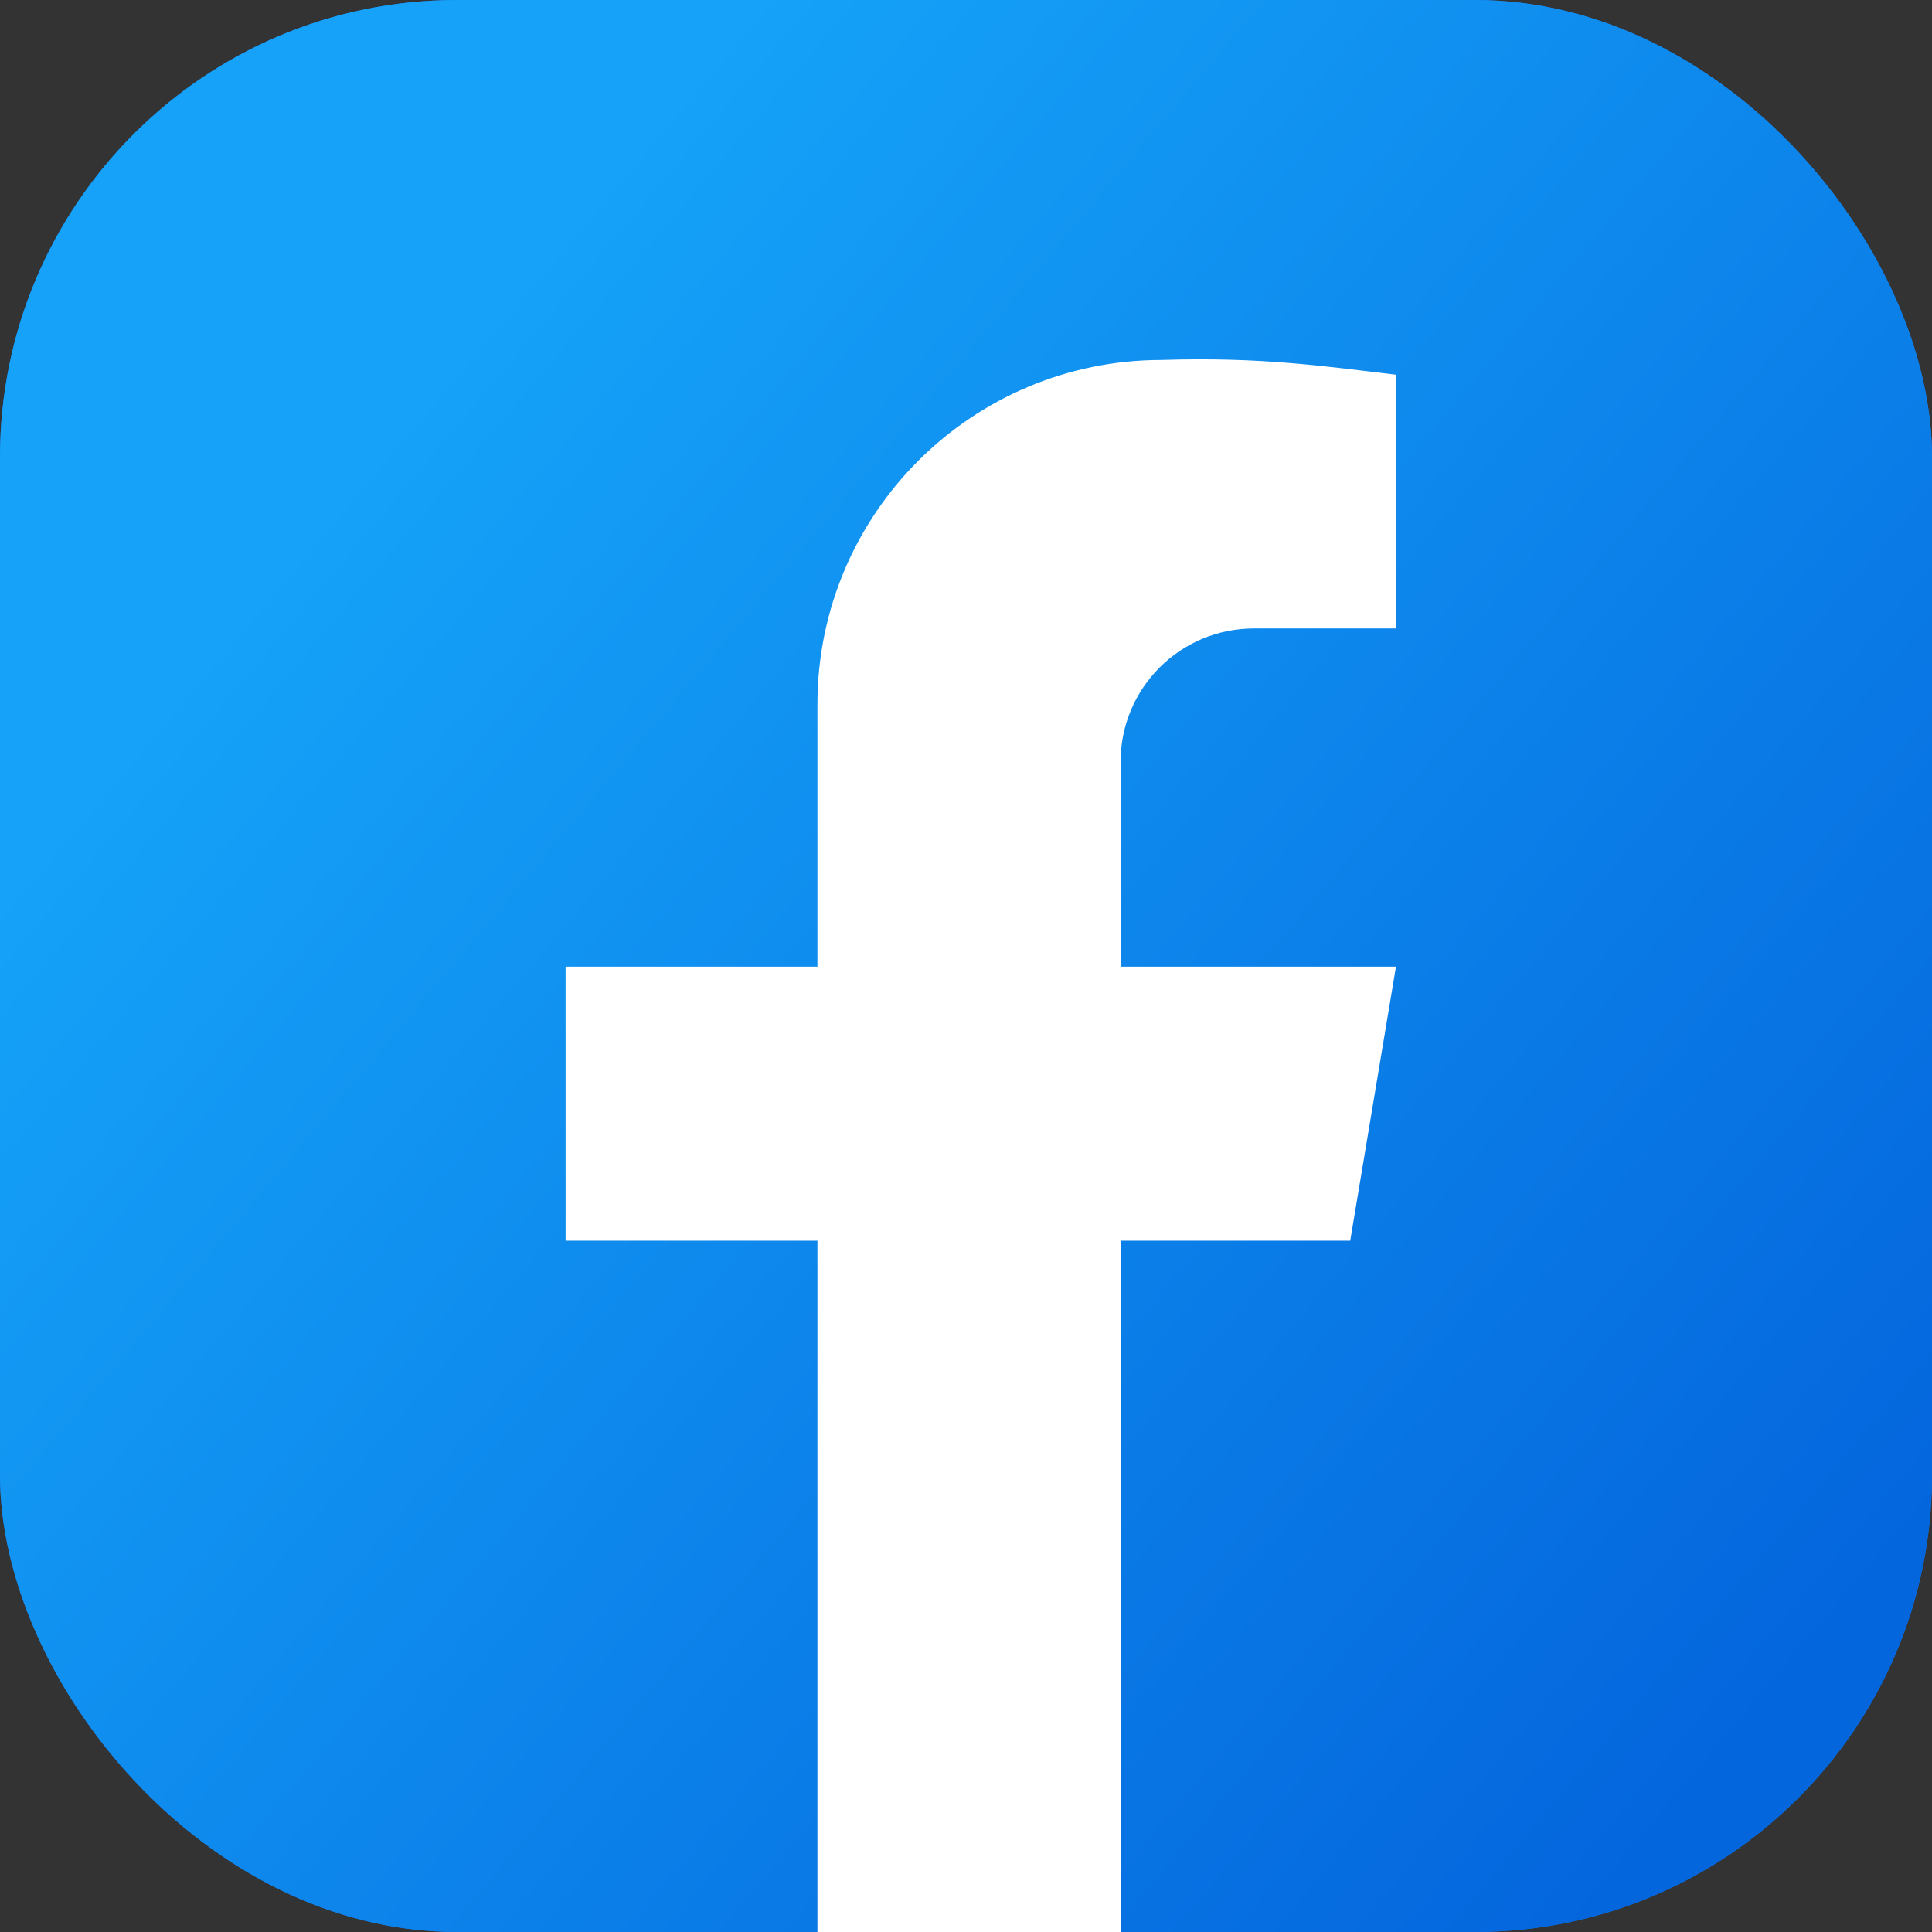 <?xml version="1.0" encoding="UTF-8"?>
<svg id="Layer_1" xmlns="http://www.w3.org/2000/svg" version="1.1" xmlns:xlink="http://www.w3.org/1999/xlink" viewBox="0 0 418.1 418.1">
  <rect x="0" y="0" width="418.1" height="418.1" fill="#333333" stroke="none"/>
  <!-- Generator: Adobe Illustrator 29.2.1, SVG Export Plug-In . SVG Version: 2.1.0 Build 116)  -->
  <defs>
    <style>
      .st0 {
        fill: url(#linear-gradient2);
      }

      .st1, .st2, .st3, .st4, .st5, .st6 {
        fill: none;
      }

      .st1, .st2, .st4, .st5, .st6 {
        stroke-miterlimit: 10;
      }

      .st1, .st4, .st7 {
        stroke: #000;
      }

      .st1, .st6 {
        stroke-width: 41px;
      }

      .st2 {
        stroke-width: 34px;
      }

      .st2, .st5, .st6 {
        stroke: #fff;
      }

      .st8, .st7 {
        fill: #fff;
      }

      .st9 {
        fill: url(#linear-gradient1);
      }

      .st4, .st5 {
        stroke-width: 36px;
      }

      .st10 {
        fill: #1773ea;
      }

      .st11 {
        fill: #fc0602;
      }

      .st12 {
        fill: #00eae8;
      }

      .st13 {
        fill: url(#linear-gradient4);
      }

      .st14 {
        fill: url(#linear-gradient5);
      }

      .st15 {
        fill: url(#linear-gradient3);
      }

      .st16 {
        fill: #f7f400;
      }

      .st17 {
        fill: #f62851;
      }

      .st7 {
        stroke-linecap: round;
        stroke-linejoin: round;
        stroke-width: 21px;
      }

      .st18 {
        fill: #058ac4;
      }

      .st19 {
        fill: url(#linear-gradient);
      }
    </style>
    <linearGradient id="linear-gradient" x1="-6146.5" y1="420.9" x2="-5932.4" y2="703.4" gradientUnits="userSpaceOnUse">
      <stop offset="0" stop-color="#623fc4"/>
      <stop offset=".4" stop-color="#ef337f"/>
      <stop offset=".8" stop-color="#f75b41"/>
      <stop offset="1" stop-color="#fcb644"/>
    </linearGradient>
    <linearGradient id="linear-gradient1" x1="-7998.1" y1="447.1" x2="-7687.4" y2="708.3" gradientUnits="userSpaceOnUse">
      <stop offset="0" stop-color="#15a2f8"/>
      <stop offset="1" stop-color="#0466dd"/>
    </linearGradient>
    <linearGradient id="linear-gradient2" x1="-7384.5" y1="426.8" x2="-7107.8" y2="717.9" gradientUnits="userSpaceOnUse">
      <stop offset="0" stop-color="#623fc4"/>
      <stop offset=".4" stop-color="#ef337f"/>
      <stop offset=".7" stop-color="#f75b41"/>
      <stop offset="1" stop-color="#fcb644"/>
    </linearGradient>
    <linearGradient id="linear-gradient3" x1="-3089.5" y1="725.2" x2="-2924.1" y2="355.9" gradientUnits="userSpaceOnUse">
      <stop offset="0" stop-color="#0ebd29"/>
      <stop offset="1" stop-color="#5af572"/>
    </linearGradient>
    <linearGradient id="linear-gradient4" x1="79.2" y1="99.9" x2="389.9" y2="361.1" xlink:href="#linear-gradient1"/>
    <linearGradient id="linear-gradient5" x1="-742.8" y1="378" x2="-577.3" y2="8.7" xlink:href="#linear-gradient3"/>
  </defs>
  <g>
    <g>
      <g>
        <path class="st19" d="M-6039.9,765.3c-28.1,0-55.7-5.2-80-15.2-28.3-11.6-51.1-28.8-67.7-51.3-16-21.6-26.5-49.3-32.2-84.7-5.3-32.5-6.5-61.9-3.7-89.7,3.3-33.2,12.5-63.7,27.4-90.5,6.5-11.7,13.9-22.5,22.2-32.1,24.5-28.5,62.5-47.3,107.1-52.9,41.4-5.2,83.7,1.8,116.1,19.3,19,10.2,36.4,25.8,50.4,45.1,13.1,18.2,23,39.1,28.4,60.6.6,2.2,1.1,4.5,1.5,6.8l-36.9,7.6c-.4-1.7-.8-3.5-1.2-5.2-8.9-35.3-31.8-66.5-60-81.6-50.2-26.9-136.4-22-176.8,25-6.6,7.6-12.5,16.3-17.8,25.8-12.4,22.4-20.1,48-22.9,76-2.4,24.6-1.3,50.7,3.4,80,4.8,29.8,12.9,51.5,25.3,68.3,23.8,32.1,67.6,51.2,117.4,51.2s.7,0,1,0c31.3-.2,73.9-6.8,99.1-37.4,21.9-26.7,26.9-73.2-.7-99.9-2.9-2.9-6.1-5.6-9.5-8.1-.2,1.2-.4,2.4-.6,3.6-3.1,17.7-11,42.6-30.6,60.8-15.5,14.4-36.7,21.1-63.1,19.9-25.2-1.1-45.6-9-59.1-23-15.5-16.1-22.6-40.9-18.1-63.3,4.4-21.7,20.7-38.9,46-48.4,17.5-6.6,37.1-9.6,61.5-9.5,8.5,0,17.1.9,25.6,2.7-2.1-8.3-5.6-16.3-10.9-23.2-9.1-11.8-23.8-19.6-36.6-19.5-33.9.4-47.5,21.7-48,22.6,0-.2.1-.2.1-.2l-32.6-18.9c1.1-1.8,7-11.5,19.6-21.2,11.6-8.9,31.6-19.7,60.5-20,24.8-.3,50.5,12.8,66.9,34.2,11.1,14.5,18.1,32.5,20.7,53.5.3,2.3.5,4.6.7,7,12.4,6.4,23.9,14.6,33.7,24,19.8,19.2,30.6,46,30.5,75.6-.1,27.3-9.9,54.8-26.9,75.4-34.5,42-88.6,51-128,51.2-.4,0-.8,0-1.1,0ZM-6015.2,559.9c-19.2,0-34.2,2.3-47.1,7.1-9,3.4-20.1,9.7-22.3,20.6-2.1,10.3,1.3,22.4,8.3,29.6,8.4,8.7,22.9,11.1,33.6,11.5,16.2.7,27.9-2.5,35.8-9.9,9.3-8.6,16.1-22.7,19.1-39.7.7-4.2,1.5-9.3,2-14.9-9.4-2.8-19-4.3-28.3-4.4-.3,0-.7,0-1,0Z"/>
        <g>
          <rect x="-6863.7" y="347.2" width="418.1" height="418.1" rx="-3013.8" ry="-3013.8"/>
          <g>
            <polygon class="st8" points="-6669.1 592.5 -6743.4 677.7 -6785.2 677.7 -6688.7 566.9 -6669.1 592.5"/>
            <path class="st8" d="M-6715.1,454.5l53,69.3,19.6,25.6,82.8,108.3h-34.3l-59.2-77.4-19.6-25.6-76.6-100.2h34.3M-6705.2,434.5h-84.7l101.2,132.3,19.6,25.6,65.2,85.3h84.7l-107.4-140.5-19.6-25.6-59-77.1h0Z"/>
            <polygon class="st8" points="-6537.2 434.5 -6626.6 537.3 -6646.2 511.7 -6579.1 434.5 -6537.2 434.5"/>
          </g>
        </g>
        <g>
          <g>
            <rect class="st10" x="-8077.3" y="347.2" width="418.1" height="418.1" rx="-3620.6" ry="-3620.6"/>
            <g>
              <polygon class="st8" points="-7775.2 556.4 -7785.1 615.7 -7954.9 615.7 -7954.9 556.4 -7775.2 556.4"/>
              <path class="st8" d="M-7775.1,428.3v54.9h-30.8c-16,0-28.9,12.9-28.9,28.9v253.2h-65.6v-265.6c0-41.2,33.4-74.5,74.5-74.5,21.4-.7,35.6,1.4,50.8,3.2Z"/>
            </g>
          </g>
          <rect class="st9" x="-8077.3" y="347.2" width="418.1" height="418.1" rx="-3620.6" ry="-3620.6"/>
          <g>
            <polygon class="st8" points="-7775.2 556.4 -7785.1 615.7 -7954.9 615.7 -7954.9 556.4 -7775.2 556.4"/>
            <path class="st8" d="M-7775.1,428.3v54.9h-30.8c-16,0-28.9,12.9-28.9,28.9v253.2h-65.6v-265.6c0-41.2,33.4-74.5,74.5-74.5,21.4-.7,35.6,1.4,50.8,3.2Z"/>
          </g>
        </g>
        <g>
          <rect class="st0" x="-7470.5" y="347.2" width="418.1" height="418.1" rx="-3317.2" ry="-3317.2"/>
          <rect class="st6" x="-7401.1" y="416.6" width="279.3" height="279.3" rx="-3421.2" ry="-3421.2"/>
          <rect class="st5" x="-7329" y="488.7" width="135.1" height="135.1" rx="-3529.4" ry="-3529.4"/>
          <circle class="st8" cx="-7173.9" cy="473" r="17.7" transform="translate(-2435.6 -4934.2) rotate(-45)"/>
        </g>
        <g>
          <rect class="st18" x="-5043.3" y="347.2" width="418.1" height="418.1" rx="-2103.6" ry="-2103.6"/>
          <circle class="st8" cx="-4953.1" cy="437.1" r="36.9"/>
          <rect class="st8" x="-4984.1" y="499.8" width="64.2" height="205.8"/>
          <path class="st8" d="M-4684.8,572.9v132.7h-64.2v-121.3c0-8.9-3.3-17.6-9.6-24-5.1-5.1-12-8.9-21.4-9.4-16.1-.9-26.4,8.6-32.8,19-3.8,6.2-5.8,13.5-5.8,20.8v114.8h-64.2v-205.8h64.2v22.2c17.3-18.3,44.3-28.2,69-26.2,6.2.5,12.4,1.8,18.2,4,8.8,3.2,16.8,8.2,23.4,15.1,9.9,10.3,16.4,23.5,20.2,37.2.2.8.5,1.7.7,2.5,1.5,6,2.3,12.2,2.3,18.3Z"/>
        </g>
        <g>
          <rect class="st15" x="-3222.9" y="347.2" width="418.1" height="418.1" rx="-1193.4" ry="-1193.4"/>
          <g>
            <path class="st2" d="M-3138.2,556.3c0-69.2,56.1-125.3,125.3-125.3s125.3,56.1,125.3,125.3-56.1,125.3-125.3,125.3-44.5-6.2-63-16.9c-30.5,6.8-64.3,15.3-64.3,15.3,0,0,11.8-36.4,19.4-59.9-11.1-18.7-17.4-40.5-17.4-63.8Z"/>
            <path class="st8" d="M-3026,595.5c41.7,33.5,70.6,13.1,70.6,13.1,4.2-2.3,7.6-6.1,9.2-11.1l2.3-7.1c1.8-5.6-1.2-11.6-6.8-13.5l-20.9-6.8c-9.1-3-19,2-21.9,11.1,0,0-3.9,6.5-23.1-6.9-2.7-1.9-14.2-11.8-16-13.7-18.1-19.3-11.6-24.3-11.6-24.3,8.7-4,12.5-14.4,8.5-23.1l-9.2-20c-2.5-5.4-8.8-7.7-14.2-5.2l-6.8,3.1c-4.7,2.2-8.1,6-9.9,10.5,0,0-14.9,27.4,14.9,61.8,4.8,5.5,31.3,29.1,35,32.1Z"/>
          </g>
        </g>
        <g>
          <rect x="-5650.1" y="347.2" width="418.1" height="418.1" rx="-2407" ry="-2407"/>
          <g>
            <path class="st12" d="M-5462.9,513.2v13.2c-50.1.4-90.7,41.2-90.7,91.4s7.7,41.9,20.5,57.6c-20.6-16.8-33.8-42.3-33.8-70.9,0-50.4,41-91.4,91.4-91.4h12.6Z"/>
            <path class="st12" d="M-5384,419.8h-35.3v197.9c0,23.7-19.3,43-43,43s-28.6-8-36.3-20c6.7,4.2,14.5,6.7,23,6.7,23.7,0,43-19.3,43-43v-197.9h43.9l3.2,9.4s.5,1.5,1.5,3.9Z"/>
            <path class="st12" d="M-5314.3,477.6v11.7c-13.1-1.7-26-6.8-37.2-21.6,11.7,8.4,24.4,10,37.2,10Z"/>
          </g>
          <path class="st8" d="M-5314.3,489.2v36.7c-28.7,0-52.3-4.8-69.9-21v99.5c0,50.4-41,91.4-91.4,91.4s-41.9-7.7-57.6-20.5c-12.8-15.7-20.5-35.8-20.5-57.6,0-50.1,40.6-90.9,90.6-91.4l-.3,35.2h-12.3c-23.7,0-42.9,19.2-42.9,42.9s8,28.6,20,36.3c7.6,12,21,20,36.3,20,23.7,0,43-19.3,43-43v-197.9h35.3c2.7,6.5,8.9,20.3,18.6,33.6,4.4,6.1,9.1,10.7,13.9,14.1,11.2,14.9,24.1,20,37.2,21.6Z"/>
          <path class="st17" d="M-5449.7,526.5l-.4,48.4h-12.3c-23.7,0-42.9,19.2-42.9,42.9s2.5,16.4,6.7,23c-12-7.6-20-21-20-36.3,0-23.7,19.2-42.9,42.9-43h12.3c0,0,.3-35.1.3-35.1.3,0,.5,0,.8,0h12.6Z"/>
          <path class="st17" d="M-5351.5,467.6c-4.8-3.4-9.5-8-13.9-14.1-9.7-13.4-15.9-27.1-18.6-33.6h8.6l3.2,9.4c0,.1,6.7,19.2,20.1,37.5.2.3.4.6.6.8Z"/>
          <path class="st17" d="M-5300.2,490v48.4c-28.7,0-53.2-4-70.7-20.2v99.5c0,50.4-41,91.4-91.4,91.4s-54.1-13.2-70.9-33.8c15.7,12.8,35.8,20.5,57.6,20.5,50.4,0,91.4-41,91.4-91.4v-99.5c17.5,16.2,41.2,21,69.9,21v-36.7c4.7.6,9.5.7,14.2.7Z"/>
        </g>
        <g>
          <rect class="st11" x="-4436.5" y="347.2" width="418.1" height="418.1" rx="-1800.2" ry="-1800.2"/>
          <path class="st8" d="M-4345.8,508v96.5c0,17.8,14.4,32.2,32.2,32.2h172.4c17.8,0,32.2-14.4,32.2-32.2v-96.5c0-17.8-14.4-32.2-32.2-32.2h-172.4c-17.8,0-32.2,14.4-32.2,32.2ZM-4251.8,591.4v-70.2l58.9,34.7-58.9,35.5Z"/>
        </g>
        <g>
          <rect class="st18" x="-2616.1" y="347.2" width="418.1" height="418.1" rx="-890" ry="-890"/>
          <g>
            <path class="st8" d="M-2288.4,437.3l-264.9,102c-9.6,3.7-9.2,17.4.7,20.5l62.4,19.5,25.8,80.9c2.7,8.4,13.2,11,19.5,4.9l36.9-36,69.9,53.4c6.3,4.9,15.6,1.4,17.2-6.4l47.1-226.3c1.8-8.4-6.5-15.4-14.5-12.3Z"/>
            <path class="st18" d="M-2327.7,483l-146.7,91.1c-2.2,1.4-3.2,4.1-2.5,6.6,4.3,14.6,17.7,61.7,19,65.2.7,1.9,3.4,1.5,3.6-.4l4-42.4c.1-1.4.8-2.8,1.9-3.7,25-22.9,123.3-113.2,123.3-113.2,1.9-1.9-.7-4.3-2.4-3Z"/>
          </g>
        </g>
        <g>
          <rect class="st11" x="-3829.7" y="347.2" width="418.1" height="418.1" rx="-1496.8" ry="-1496.8"/>
          <circle class="st8" cx="-3620.6" cy="555.9" r="161.3" transform="translate(-1453.5 -2397.4) rotate(-45)"/>
          <path class="st11" d="M-3682.5,718.4c-.4-33.3,9.3-66.5,17.7-98.5,3.1-11.8,6.4-23.5,9.1-35.3,1.5-7.2,4.1-17.3,5.9-24.5,1.7-7,3.5-14.4,3.4-21.3,0,0,.2.6,1.2,1.8,1.7,2,5.2,3.3,7.4,2.1.7-.3,1.5-.8,1.8-1.2.4-.4.3-.5.2-.3-2,3.3-2.7,8.1-3.2,12.7-1.4,16.5,1.3,34.4,8.1,49.6,2.1,4.5,5,8.8,8.7,12.2,5,4.7,10.9,8.8,17.7,10.4,4.3,1,8.8,1,13.1.3,4.2-.7,8.5-2,12.3-4.1,11.5-6.8,21.4-18.3,27.5-30,5.2-9.9,8.1-21,8.9-32.1,0-.9.1-3.1.2-4,0-3-.1-6.2-.3-9.2-1.7-18.6-9.2-36.9-22.4-50.2-31.3-32.5-83.7-31.3-113.7,2.3-12.1,13.5-19.1,31.4-19.1,49.5-.3,17.8,6.9,36.1,19.5,48.1,4.2,4.1,4.4,10.8.3,15-3.7,3.9-9.8,4.3-14,1.2l-3.6-2.7c-15.1-11.2-24.9-29.3-28.2-47.8-8.7-50.6,24.8-96.5,73.2-110.3,31.7-9.2,70.4-4.5,98.2,13.9,17.1,11.6,29.5,28.9,34.8,48.9,4.2,15.9,5.2,32.6,3.1,48.8-1.9,13.7-6.4,27-13.3,39-8.4,14.5-20.3,27.1-34.4,36.1-2.3,1.5-4.7,2.8-7.1,3.9-8.5,3.9-17.9,5.8-27.3,5.5-14.6-.2-28.2-7.4-38.9-17-5.8-5.1-10.6-11.5-14.1-18.3-7.1-14.5-10.9-30.3-12.2-46.4-1-14.2-1.1-37.2,12.9-45.6,7.2-4.2,17.4-3.3,23,3.3,9.1,10.4,4.6,29.5,2.4,41.6-1.5,7.7-3.4,14.9-4.7,22.4-.2,1.2-.8,4-1,5.2-2.6,11.3-5.6,22.5-8.7,33.7-7.7,27.6-16,57.1-28.5,82.8-1.8,3.8-3.7,7.6-5.9,11.3-2.7,4.5-9.8,2.7-9.8-2.8h0Z"/>
        </g>
        <g>
          <rect class="st16" x="-2009.3" y="347.2" width="418.1" height="418.1" rx="-586.6" ry="-586.6"/>
          <path class="st7" d="M-1676.1,611.7c-11.8-13.8-27.3-23.6-38.8-37.9-3.2-4-7-8.9-7.8-14.2-.9-6.1,3.1-8.2,7.2-11.4,9.4-7.2,28.7-22.8,20.3-37.4-6.8-11.8-29.5-2.3-39.2,2.5,3.7-9.2,5.7-19.3,5.7-30,0-42.3-32-76.7-71.5-76.7s-71.5,34.3-71.5,76.7,2,20.8,5.7,30c-9.8-4.8-32.4-14.3-39.2-2.5-4.9,8.5,1.7,18.5,7,24.7,3.2,3.8,6.8,7.2,10.6,10.4,5.2,4.4,11.8,7.2,9.6,15.3-1.6,5.7-5.8,10.8-9.5,15.1-9.4,10.9-20.5,20-31,29.7-2,1.8-4,3.7-5.7,5.7-10,11.6.8,20.6,6,21.7,5.2,1,19,4.5,22.3,17.1,3.3,12.6,23.3,7.9,37.2,9.6,1.5.2,3.1.6,4.5,1.1,5.8,1.9,11.2,5.2,16.5,8.3,6.1,3.6,12.2,7.3,18.5,10.4,3,1.5,6,2.8,9.2,3.8,1.5.5,2.9.9,4.4,1.2,1.8.4,3.6.9,5.4.9s4.8-.7,7-1.2c6.4-1.6,12.5-4.7,18.3-7.9,6.1-3.4,12-7.1,18.1-10.5,4.7-2.6,9.9-5.4,15.2-6,13.9-1.6,33.9,3.1,37.2-9.6,3.3-12.6,17.1-16.1,22.3-17.1,5.2-1,16-10,6-21.7Z"/>
        </g>
      </g>
      <g>
        <g>
          <rect x="-6256.9" y="942.1" width="418.1" height="418.1" rx="-2710.4" ry="-2710.4"/>
          <path class="st8" d="M-6041.4,1321.2c-22.8,0-45.3-4.3-65.1-12.4-23-9.4-41.6-23.5-55.1-41.7-13-17.5-21.6-40.1-26.2-68.9-4.3-26.4-5.3-50.3-3-73,2.7-27,10.2-51.8,22.3-73.7,5.3-9.5,11.3-18.3,18-26.1,19.9-23.2,50.9-38.5,87.1-43,33.7-4.2,68.1,1.5,94.5,15.7,15.4,8.3,29.6,21,41,36.7,10.7,14.8,18.7,31.8,23.1,49.3.5,1.8.9,3.7,1.3,5.5l-30,6.2c-.3-1.4-.6-2.8-1-4.2-7.2-28.7-25.9-54.1-48.8-66.4-40.8-21.9-111-17.9-143.8,20.3-5.3,6.2-10.2,13.3-14.5,21-10.1,18.2-16.3,39-18.6,61.9-2,20-1.1,41.3,2.8,65.1,3.9,24.2,10.5,41.9,20.6,55.6,19.3,26.1,55,41.7,95.5,41.7s.5,0,.8,0c25.5-.1,60.1-5.5,80.6-30.5,17.8-21.7,21.9-59.6-.6-81.3-2.4-2.3-5-4.5-7.8-6.6-.2,1-.3,2-.5,2.9-2.5,14.4-8.9,34.7-24.9,49.4-12.6,11.7-29.9,17.1-51.3,16.2-20.5-.9-37.1-7.4-48.1-18.7-12.6-13.1-18.4-33.3-14.7-51.5,3.6-17.7,16.9-31.6,37.4-39.4,14.3-5.4,30.2-7.8,50-7.7,6.9,0,13.9.8,20.8,2.2-1.7-6.8-4.6-13.3-8.9-18.9-7.4-9.6-19.4-16-29.8-15.8-27.6.3-38.6,17.6-39.1,18.4,0-.1.1-.2.1-.2l-26.6-15.4c.9-1.5,5.7-9.4,16-17.3,9.5-7.3,25.7-16,49.2-16.2,20.2-.2,41.1,10.4,54.4,27.8,9.1,11.8,14.7,26.4,16.9,43.5.2,1.9.4,3.8.6,5.7,10.1,5.2,19.5,11.8,27.4,19.5,16.1,15.6,24.9,37.5,24.8,61.5-.1,22.2-8.1,44.6-21.9,61.3-28.1,34.1-72.1,41.5-104.1,41.7-.3,0-.6,0-.9,0ZM-6021.3,1154.1c-15.6,0-27.8,1.8-38.3,5.8-7.3,2.7-16.4,7.9-18.2,16.7-1.7,8.3,1.1,18.3,6.7,24.1,6.8,7.1,18.6,9,27.3,9.4,13.1.6,22.7-2.1,29.1-8.1,7.6-7,13.1-18.5,15.5-32.3.6-3.5,1.2-7.6,1.6-12.1-7.7-2.3-15.5-3.5-23-3.6-.3,0-.6,0-.8,0Z"/>
        </g>
        <g>
          <rect x="-6863.7" y="942.1" width="418.1" height="418.1" rx="-3013.8" ry="-3013.8"/>
          <g>
            <polygon class="st8" points="-6669.1 1187.3 -6743.4 1272.6 -6785.2 1272.6 -6688.7 1161.7 -6669.1 1187.3"/>
            <path class="st8" d="M-6715.1,1049.4l53,69.3,19.6,25.6,82.8,108.3h-34.3l-59.2-77.4-19.6-25.6-76.6-100.2h34.3M-6705.2,1029.4h-84.7l101.2,132.3,19.6,25.6,65.2,85.3h84.7l-107.4-140.5-19.6-25.6-59-77.1h0Z"/>
            <polygon class="st8" points="-6537.2 1029.4 -6626.6 1132.1 -6646.2 1106.5 -6579.1 1029.4 -6537.2 1029.4"/>
          </g>
        </g>
        <g>
          <rect x="-8077.3" y="942.1" width="418.1" height="418.1" rx="-3620.6" ry="-3620.6"/>
          <g>
            <polygon class="st8" points="-7775.2 1151.3 -7785.1 1210.5 -7954.9 1210.5 -7954.9 1151.3 -7775.2 1151.3"/>
            <path class="st8" d="M-7775.1,1023.1v54.9h-30.8c-16,0-28.9,12.9-28.9,28.9v253.2h-65.6v-265.6c0-41.2,33.4-74.5,74.5-74.5,21.4-.7,35.6,1.4,50.8,3.2Z"/>
          </g>
        </g>
        <g>
          <rect x="-7470.5" y="942.1" width="418.1" height="418.1" rx="-3317.2" ry="-3317.2"/>
          <rect class="st6" x="-7401.1" y="1011.4" width="279.3" height="279.3" rx="-3421.2" ry="-3421.2"/>
          <rect class="st5" x="-7329" y="1083.5" width="135.1" height="135.1" rx="-3529.4" ry="-3529.4"/>
          <circle class="st8" cx="-7173.9" cy="1067.8" r="17.7" transform="translate(-2856.2 -4760) rotate(-45)"/>
        </g>
        <g>
          <rect x="-5043.3" y="942.1" width="418.1" height="418.1" rx="-2103.6" ry="-2103.6"/>
          <g>
            <circle class="st8" cx="-4953.1" cy="1031.9" r="36.9"/>
            <rect class="st8" x="-4984.1" y="1094.6" width="64.2" height="205.8"/>
            <path class="st8" d="M-4684.8,1167.7v132.7h-64.2v-121.3c0-8.9-3.3-17.6-9.6-24-5.1-5.1-12-8.9-21.4-9.4-16.1-.9-26.4,8.6-32.8,19-3.8,6.2-5.8,13.5-5.8,20.8v114.8h-64.2v-205.8h64.2v22.2c17.3-18.3,44.3-28.2,69-26.2,6.2.5,12.4,1.8,18.2,4,8.8,3.2,16.8,8.2,23.4,15.1,9.9,10.3,16.4,23.5,20.2,37.2.2.8.5,1.7.7,2.5,1.5,6,2.3,12.2,2.3,18.3Z"/>
          </g>
        </g>
        <g>
          <rect x="-3222.9" y="942.1" width="418.1" height="418.1" rx="-1193.4" ry="-1193.4"/>
          <g>
            <path class="st2" d="M-3138.2,1151.1c0-69.2,56.1-125.3,125.3-125.3s125.3,56.1,125.3,125.3-56.1,125.3-125.3,125.3-44.5-6.2-63-16.9c-30.5,6.8-64.3,15.3-64.3,15.3,0,0,11.8-36.4,19.4-59.9-11.1-18.7-17.4-40.5-17.4-63.8Z"/>
            <path class="st8" d="M-3026,1190.3c41.7,33.5,70.6,13.1,70.6,13.1,4.2-2.3,7.6-6.1,9.2-11.1l2.3-7.1c1.8-5.6-1.2-11.6-6.8-13.5l-20.9-6.8c-9.1-3-19,2-21.9,11.1,0,0-3.9,6.5-23.1-6.9-2.7-1.9-14.2-11.8-16-13.7-18.1-19.3-11.6-24.3-11.6-24.3,8.7-4,12.5-14.4,8.5-23.1l-9.2-20c-2.5-5.4-8.8-7.7-14.2-5.2l-6.8,3.1c-4.7,2.2-8.1,6-9.9,10.5,0,0-14.9,27.4,14.9,61.8,4.8,5.5,31.3,29.1,35,32.1Z"/>
          </g>
        </g>
        <g>
          <rect x="-5650.1" y="942.1" width="418.1" height="418.1" rx="-2407" ry="-2407"/>
          <g>
            <path class="st12" d="M-5462.9,1108v13.2c-50.1.4-90.7,41.2-90.7,91.4s7.7,41.9,20.5,57.6c-20.6-16.8-33.8-42.3-33.8-70.9,0-50.4,41-91.4,91.4-91.4h12.6Z"/>
            <path class="st12" d="M-5384,1014.7h-35.3v197.9c0,23.7-19.3,43-43,43s-28.6-8-36.3-20c6.7,4.2,14.5,6.7,23,6.7,23.7,0,43-19.3,43-43v-197.9h43.9l3.2,9.4s.5,1.5,1.5,3.9Z"/>
            <path class="st12" d="M-5314.3,1072.4v11.7c-13.1-1.7-26-6.8-37.2-21.6,11.7,8.4,24.4,10,37.2,10Z"/>
          </g>
          <path class="st8" d="M-5314.3,1084.1v36.7c-28.7,0-52.3-4.8-69.9-21v99.5c0,50.4-41,91.4-91.4,91.4s-41.9-7.7-57.6-20.5c-12.8-15.7-20.5-35.8-20.5-57.6,0-50.1,40.6-90.9,90.6-91.4l-.3,35.2h-12.3c-23.7,0-42.9,19.2-42.9,42.9s8,28.6,20,36.3c7.6,12,21,20,36.3,20,23.7,0,43-19.3,43-43v-197.9h35.3c2.7,6.5,8.9,20.3,18.6,33.6,4.4,6.1,9.1,10.7,13.9,14.1,11.2,14.9,24.1,20,37.2,21.6Z"/>
          <path class="st17" d="M-5449.7,1121.3l-.4,48.4h-12.3c-23.7,0-42.9,19.2-42.9,42.9s2.5,16.4,6.7,23c-12-7.6-20-21-20-36.3,0-23.7,19.2-42.9,42.9-43h12.3c0,0,.3-35.1.3-35.1.3,0,.5,0,.8,0h12.6Z"/>
          <path class="st17" d="M-5351.5,1062.4c-4.8-3.4-9.5-8-13.9-14.1-9.7-13.4-15.9-27.1-18.6-33.6h8.6l3.2,9.4c0,.1,6.7,19.2,20.1,37.5.2.3.4.6.6.8Z"/>
          <path class="st17" d="M-5300.2,1084.8v48.4c-28.7,0-53.2-4-70.7-20.2v99.5c0,50.4-41,91.4-91.4,91.4s-54.1-13.2-70.9-33.8c15.7,12.8,35.8,20.5,57.6,20.5,50.4,0,91.4-41,91.4-91.4v-99.5c17.5,16.2,41.2,21,69.9,21v-36.7c4.7.6,9.5.7,14.2.7Z"/>
        </g>
        <g>
          <rect x="-4436.5" y="942.1" width="418.1" height="418.1" rx="-1800.2" ry="-1800.2"/>
          <path class="st8" d="M-4345.8,1102.8v96.5c0,17.8,14.4,32.2,32.2,32.2h172.4c17.8,0,32.2-14.4,32.2-32.2v-96.5c0-17.8-14.4-32.2-32.2-32.2h-172.4c-17.8,0-32.2,14.4-32.2,32.2ZM-4251.8,1186.2v-70.2l58.9,34.7-58.9,35.5Z"/>
        </g>
        <g>
          <rect x="-2616.1" y="942.1" width="418.1" height="418.1" rx="-890" ry="-890"/>
          <g>
            <path class="st8" d="M-2288.4,1032.2l-264.9,102c-9.6,3.7-9.2,17.4.7,20.5l62.4,19.5,25.8,80.9c2.7,8.4,13.2,11,19.5,4.9l36.9-36,69.9,53.4c6.3,4.9,15.6,1.4,17.2-6.4l47.1-226.3c1.8-8.4-6.5-15.4-14.5-12.3Z"/>
            <path d="M-2327.7,1077.9l-146.7,91.1c-2.2,1.4-3.2,4.1-2.5,6.6,4.3,14.6,17.7,61.7,19,65.2.7,1.9,3.4,1.5,3.6-.4l4-42.4c.1-1.4.8-2.8,1.9-3.7,25-22.9,123.3-113.2,123.3-113.2,1.9-1.9-.7-4.3-2.4-3Z"/>
          </g>
        </g>
        <g>
          <rect class="st11" x="-3829.7" y="942.1" width="418.1" height="418.1" rx="-1496.8" ry="-1496.8"/>
          <circle class="st8" cx="-3620.6" cy="1151.1" r="115.2"/>
          <path class="st11" d="M-3665.1,1267c-.5-18.2,3-35.8,7.6-53.3,3.5-13.7,8-29.7,11.2-43.2,1.6-7.8,4.4-16.9,5.8-24.6.4-2.1.7-4.6.7-6.4,0-.3,0-.5,0-.4.9,2.2,4.3,4.3,6.7,3.4.8-.3,1.6-.7,2.1-1.4,0,0,.1-.1.1-.2,0,0,0,0,0,0-1.4,2.2-1.8,5.6-2.2,8.7-1.1,11.9,1.2,26.8,6.8,37.5,1.3,2.3,2.9,4.4,4.9,6.2,3.5,3.3,7.6,6.2,12.4,7.4,4.8,1.1,9.9.4,14.5-1.2,9.4-3.8,18-14.1,22.5-22.9,8.8-17.2,8.1-38.5-1.1-55.4-18.1-33.1-63.4-38.4-88.7-10.3-17.3,18.9-18.6,50.7.5,68.6,7.3,7.2-1.9,18.3-10.4,12.6-12.4-8-21-21.3-23.7-36.5-3.9-20.7,3.2-43.2,17.8-58.4,19.5-20.6,48-27.8,75.5-22.9,21,3.5,41,14.9,50.9,34.5,6.5,12.7,8.2,27.3,7.6,41.3-.7,13-4.7,25.8-11.6,36.9-6.2,10-14.7,18.5-24.7,24.6-9.6,5.6-21.6,7.7-32.4,4.9-11.5-3.2-22.5-11.8-28.5-22-8.5-15.3-13.1-39.6-8.9-56.7.6-2.3,1.7-5.4,3.4-7.8.4-.6.9-1.2,1.4-1.8.4-.4,1-.9,1.4-1.3,7.9-6.5,19.5-3.5,22.5,6.5,1.1,3.5,1.1,7,1,10.2-.3,5-1.2,9.9-2.1,14.6-1,5-2.2,10.1-3.2,15.1-.7,3.7-1.6,7.7-2.5,11.4-6.4,24.2-12.8,49.5-23.3,72.4-1.9,4.1-3.9,8.2-6.3,12.1-2.1,3.4-7.6,2-7.6-2.1h0Z"/>
        </g>
        <g>
          <rect x="-2009.3" y="942.1" width="418.1" height="418.1" rx="-586.6" ry="-586.6"/>
          <path class="st8" d="M-1676.1,1206.5c-11.8-13.8-27.3-23.6-38.8-37.9-3.2-4-7-8.9-7.8-14.2-.9-6.1,3.1-8.2,7.2-11.4,9.4-7.2,28.7-22.8,20.3-37.4-6.8-11.8-29.5-2.3-39.2,2.5,3.7-9.2,5.7-19.3,5.7-30,0-42.3-32-76.7-71.5-76.7s-71.5,34.3-71.5,76.7,2,20.8,5.7,30c-9.8-4.8-32.4-14.3-39.2-2.5-4.9,8.5,1.7,18.5,7,24.7,3.2,3.8,6.8,7.2,10.6,10.4,5.2,4.4,11.8,7.2,9.6,15.3-1.6,5.7-5.8,10.8-9.5,15.1-9.4,10.9-20.5,20-31,29.7-2,1.8-4,3.7-5.7,5.7-10,11.6.8,20.6,6,21.7,5.2,1,19,4.5,22.3,17.1,3.3,12.6,23.3,7.9,37.2,9.6,1.5.2,3.1.6,4.5,1.1,5.8,1.9,11.2,5.2,16.5,8.3,6.1,3.6,12.2,7.3,18.5,10.4,3,1.5,6,2.8,9.2,3.8,1.5.5,2.9.9,4.4,1.2,1.8.4,3.6.9,5.4.9s4.8-.7,7-1.2c6.4-1.6,12.5-4.7,18.3-7.9,6.1-3.4,12-7.1,18.1-10.5,4.7-2.6,9.9-5.4,15.2-6,13.9-1.6,33.9,3.1,37.2-9.6,3.3-12.6,17.1-16.1,22.3-17.1,5.2-1,16-10,6-21.7Z"/>
        </g>
      </g>
      <g>
        <path d="M-6041.2,1886.2c-23.4,0-46.6-4.4-66.9-12.7-23.7-9.7-42.7-24.1-56.6-42.8-13.3-18-22.2-41.2-26.9-70.8-4.4-27.2-5.4-51.7-3.1-75,2.8-27.7,10.5-53.2,22.9-75.7,5.4-9.8,11.6-18.8,18.5-26.8,20.5-23.9,52.2-39.5,89.4-44.2,34.6-4.3,70,1.5,97.1,16.1,15.9,8.5,30.4,21.5,42.1,37.7,11,15.2,19.2,32.7,23.7,50.6.5,1.9.9,3.8,1.3,5.6l-30.9,6.4c-.3-1.4-.6-2.9-1-4.3-7.4-29.5-26.6-55.6-50.1-68.2-41.9-22.5-114-18.4-147.7,20.9-5.5,6.4-10.5,13.6-14.8,21.5-10.3,18.7-16.8,40.1-19.1,63.5-2,20.5-1.1,42.4,2.8,66.8,4,24.9,10.8,43,21.2,57.1,19.9,26.8,56.5,42.8,98.1,42.8s.6,0,.8,0c26.1-.1,61.7-5.7,82.8-31.3,18.3-22.3,22.5-61.2-.6-83.5-2.5-2.4-5.1-4.6-8-6.8-.2,1-.3,2-.5,3-2.6,14.8-9.2,35.6-25.5,50.8-12.9,12-30.7,17.6-52.7,16.7-21-.9-38.1-7.6-49.4-19.2-13-13.4-18.9-34.2-15.1-52.9,3.7-18.1,17.3-32.5,38.4-40.4,14.6-5.5,31-8,51.4-7.9,7.1,0,14.3.8,21.4,2.2-1.8-7-4.7-13.6-9.1-19.4-7.6-9.8-19.9-16.4-30.6-16.3-28.3.3-39.7,18.1-40.1,18.9,0-.1.1-.2.1-.2l-27.3-15.8c.9-1.5,5.9-9.6,16.4-17.7,9.7-7.5,26.4-16.4,50.6-16.7,20.7-.2,42.2,10.7,55.9,28.5,9.3,12.1,15.1,27.1,17.3,44.7.2,1.9.4,3.9.6,5.8,10.4,5.4,20,12.2,28.1,20.1,16.5,16,25.6,38.5,25.5,63.2-.1,22.8-8.3,45.8-22.5,63-28.8,35.1-74.1,42.6-107,42.8-.3,0-.6,0-1,0ZM-6020.6,1714.6c-16.1,0-28.6,1.9-39.3,5.9-7.5,2.8-16.8,8.1-18.7,17.2-1.7,8.6,1.1,18.7,6.9,24.7,7,7.3,19.1,9.3,28.1,9.6,13.5.6,23.3-2.1,29.9-8.3,7.8-7.2,13.4-19,15.9-33.1.6-3.5,1.2-7.8,1.6-12.4-7.9-2.3-15.9-3.6-23.6-3.7-.3,0-.6,0-.8,0Z"/>
        <g>
          <polygon points="-6670.4 1794.1 -6750.6 1886.2 -6795.7 1886.2 -6691.5 1766.5 -6670.4 1794.1"/>
          <path d="M-6722.1,1649.3l55.9,73.2,21.1,27.6,84.3,110.3h-26.6l-62.7-82-21.1-27.6-77.6-101.5h26.6M-6709.3,1623.6h-91.5l109.3,142.9,21.1,27.6,70.4,92.1h91.5l-116-151.7-21.1-27.6-63.7-83.3h0Z"/>
          <polygon points="-6527.9 1623.6 -6624.5 1734.5 -6645.6 1706.9 -6573.1 1623.6 -6527.9 1623.6"/>
        </g>
        <g>
          <polygon points="-7778.5 1677.4 -7788.4 1736.6 -7958.1 1736.6 -7958.1 1677.4 -7778.5 1677.4"/>
          <path d="M-7778.4,1549.2v54.9h-30.8c-16,0-28.9,12.9-28.9,28.9v253.2h-65.6v-265.6c0-41.2,33.4-74.5,74.5-74.5,21.4-.7,35.6,1.4,50.8,3.2Z"/>
        </g>
        <g>
          <rect class="st1" x="-7401.1" y="1606.9" width="279.3" height="279.3" rx="-3421.2" ry="-3421.2"/>
          <rect class="st4" x="-7329" y="1679" width="135.1" height="135.1" rx="-3529.4" ry="-3529.4"/>
          <circle cx="-7173.9" cy="1663.3" r="17.7" transform="translate(-3277.3 -4585.6) rotate(-45)"/>
        </g>
        <g>
          <circle cx="-4930.4" cy="1663.1" r="30.6"/>
          <rect x="-4956.1" y="1715.2" width="53.3" height="171"/>
          <path d="M-4707.5,1776v110.2h-53.3v-100.8c0-7.4-2.8-14.7-8-19.9-4.2-4.3-10-7.4-17.8-7.8-13.4-.8-21.9,7.1-27.3,15.8-3.2,5.2-4.8,11.2-4.8,17.3v95.4h-53.3v-171h53.3v18.5c14.4-15.2,36.9-23.5,57.3-21.8,5.2.4,10.3,1.5,15.1,3.3,7.3,2.7,14,6.8,19.4,12.5,8.2,8.6,13.6,19.5,16.8,30.9.2.7.4,1.4.6,2.1,1.3,5,1.9,10.1,1.9,15.2Z"/>
        </g>
        <g>
          <path d="M-3143.4,1886.2l6.4-19.8s9.3-28.5,16.1-49.8c-9.8-18.2-14.9-38.6-14.9-59.4,0-69.3,56.4-125.7,125.7-125.7s125.7,56.4,125.7,125.7-56.4,125.7-125.7,125.7-41-5.1-59.1-14.8c-26.2,5.9-53.7,12.9-54,12.9l-20.2,5.1ZM-3065.5,1843.7l3.9,2.3c15.6,9.1,33.4,13.9,51.6,13.9,56.6,0,102.6-46,102.6-102.6s-46-102.6-102.6-102.6-102.6,46-102.6,102.6,4.9,36.5,14.3,52.2l2.7,4.5-1.6,5c-3.4,10.6-7.8,24-11.3,34.9,11.1-2.7,25.3-6.1,38.7-9.1l4.4-1Z"/>
          <path d="M-3022,1793c38,30.5,64.3,11.9,64.3,11.9,3.8-2.1,6.9-5.6,8.4-10.1l2.1-6.4c1.7-5.1-1.1-10.6-6.2-12.3l-19-6.2c-8.3-2.7-17.3,1.8-20,10.2,0,0-3.6,5.9-21-6.3-2.5-1.8-13-10.7-14.6-12.4-16.5-17.6-10.6-22.1-10.6-22.1,7.9-3.7,11.4-13.1,7.7-21l-8.4-18.2c-2.3-4.9-8-7-12.9-4.8l-6.2,2.8c-4.3,2-7.4,5.5-9,9.5,0,0-13.6,24.9,13.5,56.3,4.4,5,28.5,26.5,31.9,29.2Z"/>
        </g>
        <g>
          <g>
            <path class="st12" d="M-5470.5,1690.3v13.2c-50.1.4-90.7,41.2-90.7,91.4s7.7,41.9,20.5,57.6c-20.6-16.8-33.8-42.3-33.8-70.9,0-50.4,41-91.4,91.4-91.4h12.6Z"/>
            <path class="st12" d="M-5391.5,1597h-35.3v197.9c0,23.7-19.3,43-43,43s-28.6-8-36.3-20c6.7,4.2,14.5,6.7,23,6.7,23.7,0,43-19.3,43-43v-197.9h43.9l3.2,9.4s.5,1.5,1.5,3.9Z"/>
            <path class="st12" d="M-5321.8,1654.7v11.7c-13.1-1.7-26-6.8-37.2-21.6,11.7,8.4,24.4,10,37.2,10Z"/>
          </g>
          <path d="M-5321.8,1666.4v36.7c-28.7,0-52.3-4.8-69.9-21v99.5c0,50.4-41,91.4-91.4,91.4s-41.9-7.7-57.6-20.5c-12.8-15.7-20.5-35.8-20.5-57.6,0-50.1,40.6-90.9,90.6-91.4l-.3,35.2h-12.3c-23.7,0-42.9,19.2-42.9,42.9s8,28.6,20,36.3c7.6,12,21,20,36.3,20,23.7,0,43-19.3,43-43v-197.9h35.3c2.7,6.5,8.9,20.3,18.6,33.6,4.4,6.1,9.1,10.7,13.9,14.1,11.2,14.9,24.1,20,37.2,21.6Z"/>
          <path class="st17" d="M-5457.2,1703.6l-.4,48.4h-12.3c-23.7,0-42.9,19.2-42.9,42.9s2.5,16.4,6.7,23c-12-7.6-20-21-20-36.3,0-23.7,19.2-42.9,42.9-43h12.3c0,0,.3-35.1.3-35.1.3,0,.5,0,.8,0h12.6Z"/>
          <path class="st17" d="M-5359,1644.7c-4.8-3.4-9.5-8-13.9-14.1-9.7-13.4-15.9-27.1-18.6-33.6h8.6l3.2,9.4c0,.1,6.7,19.2,20.1,37.5.2.3.4.6.6.8Z"/>
          <path class="st17" d="M-5307.7,1667.1v48.4c-28.7,0-53.2-4-70.7-20.2v99.5c0,50.4-41,91.4-91.4,91.4s-54.1-13.2-70.9-33.8c15.7,12.8,35.8,20.5,57.6,20.5,50.4,0,91.4-41,91.4-91.4v-99.5c17.5,16.2,41.2,21,69.9,21v-36.7c4.7.6,9.5.7,14.2.7Z"/>
        </g>
        <path d="M-4345.8,1757.5v96.5c0,17.8,14.4,32.2,32.2,32.2h172.4c17.8,0,32.2-14.4,32.2-32.2v-96.5c0-17.8-14.4-32.2-32.2-32.2h-172.4c-17.8,0-32.2,14.4-32.2,32.2ZM-4251.8,1840.9v-70.2l58.9,34.7-58.9,35.5Z"/>
        <g>
          <path d="M-2291.7,1664.4l-237.6,91.4c-8.6,3.3-8.2,15.6.6,18.4l56,17.5,23.1,72.5c2.4,7.5,11.8,9.8,17.5,4.4l33.1-32.3,62.7,47.9c5.7,4.4,14,1.3,15.4-5.8l42.2-203c1.6-7.5-5.8-13.8-13-11.1Z"/>
          <path class="st8" d="M-2324.7,1705.4l-131.6,81.7c-2,1.2-2.9,3.6-2.3,5.9,3.8,13.1,15.9,55.3,17,58.4.6,1.7,3.1,1.3,3.2-.4l3.6-38.1c.1-1.3.7-2.5,1.7-3.3,22.4-20.6,110.6-101.5,110.6-101.5,1.7-1.7-.6-3.9-2.2-2.7Z"/>
        </g>
        <g>
          <circle cx="-3620.6" cy="1769.2" r="115.2" transform="translate(-2311.5 -2042) rotate(-45)"/>
          <path class="st8" d="M-3665.1,1885.2c-.5-18.2,3-35.8,7.6-53.3,3.5-13.7,8-29.7,11.2-43.2,1.6-7.8,4.4-16.9,5.8-24.6.4-2.1.7-4.6.7-6.4,0-.3,0-.5,0-.4.9,2.2,4.3,4.3,6.7,3.4.8-.3,1.6-.7,2.1-1.4,0,0,.1-.1.1-.2,0,0,0,0,0,0-1.4,2.2-1.8,5.6-2.2,8.7-1.1,11.9,1.2,26.8,6.8,37.5,1.3,2.3,2.9,4.4,4.9,6.2,3.5,3.3,7.6,6.2,12.4,7.4,4.8,1.1,9.9.4,14.5-1.2,9.4-3.8,18-14.1,22.5-22.9,8.8-17.2,8.1-38.5-1.1-55.4-18.1-33.1-63.4-38.4-88.7-10.3-17.3,18.9-18.6,50.7.5,68.6,7.3,7.2-1.9,18.3-10.4,12.6-12.4-8-21-21.3-23.7-36.5-3.9-20.7,3.2-43.2,17.8-58.4,19.5-20.6,48-27.8,75.5-22.9,21,3.5,41,14.9,50.9,34.5,6.5,12.7,8.2,27.3,7.6,41.3-.7,13-4.7,25.8-11.6,36.9-6.2,10-14.7,18.5-24.7,24.6-9.6,5.6-21.6,7.7-32.4,4.9-11.5-3.2-22.5-11.8-28.5-22-8.5-15.3-13.1-39.6-8.9-56.7.6-2.3,1.7-5.4,3.4-7.8.4-.6.9-1.2,1.4-1.8.4-.4,1-.9,1.4-1.3,7.9-6.5,19.5-3.5,22.5,6.5,1.1,3.5,1.1,7,1,10.2-.3,5-1.2,9.9-2.1,14.6-1,5-2.2,10.1-3.2,15.1-.7,3.7-1.6,7.7-2.5,11.4-6.4,24.2-12.8,49.5-23.3,72.4-1.9,4.1-3.9,8.2-6.3,12.1-2.1,3.4-7.6,2-7.6-2.1h0Z"/>
        </g>
        <path d="M-1691.5,1821.4c-10.4-12.1-23.9-20.6-34-33.2-2.8-3.5-6.1-7.8-6.8-12.5-.8-5.3,2.8-7.2,6.3-10,8.2-6.3,25.1-20,17.8-32.8-6-10.4-25.8-2-34.4,2.2,3.2-8.1,5-16.9,5-26.3,0-37.1-28.1-67.1-62.7-67.1s-62.7,30.1-62.7,67.1,1.8,18.2,5,26.3c-8.5-4.2-28.4-12.5-34.4-2.2-4.3,7.5,1.5,16.2,6.1,21.6,2.8,3.3,6,6.3,9.3,9.1,4.6,3.9,10.4,6.3,8.4,13.4-1.4,5-5.1,9.4-8.3,13.2-8.2,9.6-18,17.5-27.1,26-1.7,1.6-3.5,3.2-5,5-8.7,10.2.7,18.1,5.3,19,4.5.9,16.6,4,19.5,15,2.9,11,20.4,7,32.6,8.4,1.3.2,2.7.5,4,.9,5.1,1.7,9.8,4.5,14.5,7.3,5.3,3.1,10.6,6.4,16.2,9.1,2.6,1.3,5.3,2.4,8,3.3,1.3.4,2.6.8,3.9,1,1.5.3,3.2.8,4.8.8,2,0,4.2-.6,6.1-1.1,5.6-1.4,10.9-4.1,16-7,5.3-3,10.5-6.2,15.8-9.2,4.1-2.3,8.6-4.7,13.3-5.3,12.2-1.4,29.7,2.7,32.6-8.4,2.9-11,15-14.1,19.5-15,4.5-.9,14-8.8,5.3-19Z"/>
      </g>
    </g>
    <rect class="st3" x="-8334.2" width="7000" height="2233.4"/>
  </g>
  <g>
    <rect x="438.1" width="418.1" height="418.1" rx="98.9" ry="98.9"/>
    <g>
      <polygon class="st8" points="632.6 245.2 558.4 330.5 516.6 330.5 613.1 219.7 632.6 245.2"/>
      <path class="st8" d="M586.7,107.3l53,69.3,19.6,25.6,82.8,108.3h-34.3l-59.2-77.4-19.6-25.6-76.6-100.2h34.3M596.6,87.3h-84.7l101.2,132.3,19.6,25.6,65.2,85.3h84.7l-107.4-140.5-19.6-25.6-59-77.1h0Z"/>
      <polygon class="st8" points="764.6 87.3 675.1 190 655.6 164.4 722.7 87.3 764.6 87.3"/>
    </g>
  </g>
  <g>
    <g>
      <rect class="st10" width="418.1" height="418.1" rx="98.9" ry="98.9"/>
      <g>
        <polygon class="st8" points="302.1 209.2 292.2 268.5 122.4 268.5 122.4 209.2 302.1 209.2"/>
        <path class="st8" d="M302.2,81.1v54.9h-30.8c-16,0-28.9,12.9-28.9,28.9v253.2h-65.6V152.4c0-41.2,33.4-74.5,74.5-74.5,21.4-.7,35.6,1.4,50.8,3.2Z"/>
      </g>
    </g>
    <rect class="st13" width="418.1" height="418.1" rx="98.9" ry="98.9"/>
    <g>
      <polygon class="st8" points="302.1 209.2 292.2 268.5 122.4 268.5 122.4 209.2 302.1 209.2"/>
      <path class="st8" d="M302.2,81.1v54.9h-30.8c-16,0-28.9,12.9-28.9,28.9v253.2h-65.6V152.4c0-41.2,33.4-74.5,74.5-74.5,21.4-.7,35.6,1.4,50.8,3.2Z"/>
    </g>
  </g>
  <g>
    <rect class="st18" x="-1314.2" width="418.1" height="418.1" rx="-239" ry="-239"/>
    <circle class="st8" cx="-1224" cy="89.8" r="36.9"/>
    <rect class="st8" x="-1255" y="152.5" width="64.2" height="205.8"/>
    <path class="st8" d="M-955.8,225.7v132.7h-64.2v-121.3c0-8.9-3.3-17.6-9.6-24-5.1-5.1-12-8.9-21.4-9.4-16.1-.9-26.4,8.6-32.8,19-3.8,6.2-5.8,13.5-5.8,20.8v114.8h-64.2v-205.8h64.2v22.2c17.3-18.3,44.3-28.2,69-26.2,6.2.5,12.4,1.8,18.2,4,8.8,3.2,16.8,8.2,23.4,15.1,9.9,10.3,16.4,23.5,20.2,37.2.2.8.5,1.7.7,2.5,1.5,6,2.3,12.2,2.3,18.3Z"/>
  </g>
  <g>
    <rect class="st14" x="-876.2" width="418.1" height="418.1" rx="-20" ry="-20"/>
    <g>
      <path class="st2" d="M-791.4,209c0-69.2,56.1-125.3,125.3-125.3s125.3,56.1,125.3,125.3-56.1,125.3-125.3,125.3-44.5-6.2-63-16.9c-30.5,6.8-64.3,15.3-64.3,15.3,0,0,11.8-36.4,19.4-59.9-11.1-18.7-17.4-40.5-17.4-63.8Z"/>
      <path class="st8" d="M-679.3,248.3c41.7,33.5,70.6,13.1,70.6,13.1,4.2-2.3,7.6-6.1,9.2-11.1l2.3-7.1c1.8-5.6-1.2-11.6-6.8-13.5l-20.9-6.8c-9.1-3-19,2-21.9,11.1,0,0-3.9,6.5-23.1-6.9-2.7-1.9-14.2-11.8-16-13.7-18.1-19.3-11.6-24.3-11.6-24.3,8.7-4,12.5-14.4,8.5-23.1l-9.2-20c-2.5-5.4-8.8-7.7-14.2-5.2l-6.8,3.1c-4.7,2.2-8.1,6-9.9,10.5,0,0-14.9,27.4,14.9,61.8,4.8,5.5,31.3,29.1,35,32.1Z"/>
    </g>
  </g>
  <g>
    <rect class="st11" x="-438.1" width="418.1" height="418.1" rx="98.9" ry="98.9"/>
    <path class="st8" d="M-347.4,160.8v96.5c0,17.8,14.4,32.2,32.2,32.2h172.4c17.8,0,32.2-14.4,32.2-32.2v-96.5c0-17.8-14.4-32.2-32.2-32.2h-172.4c-17.8,0-32.2,14.4-32.2,32.2ZM-253.4,244.1v-70.2l58.9,34.7-58.9,35.5Z"/>
  </g>
</svg>